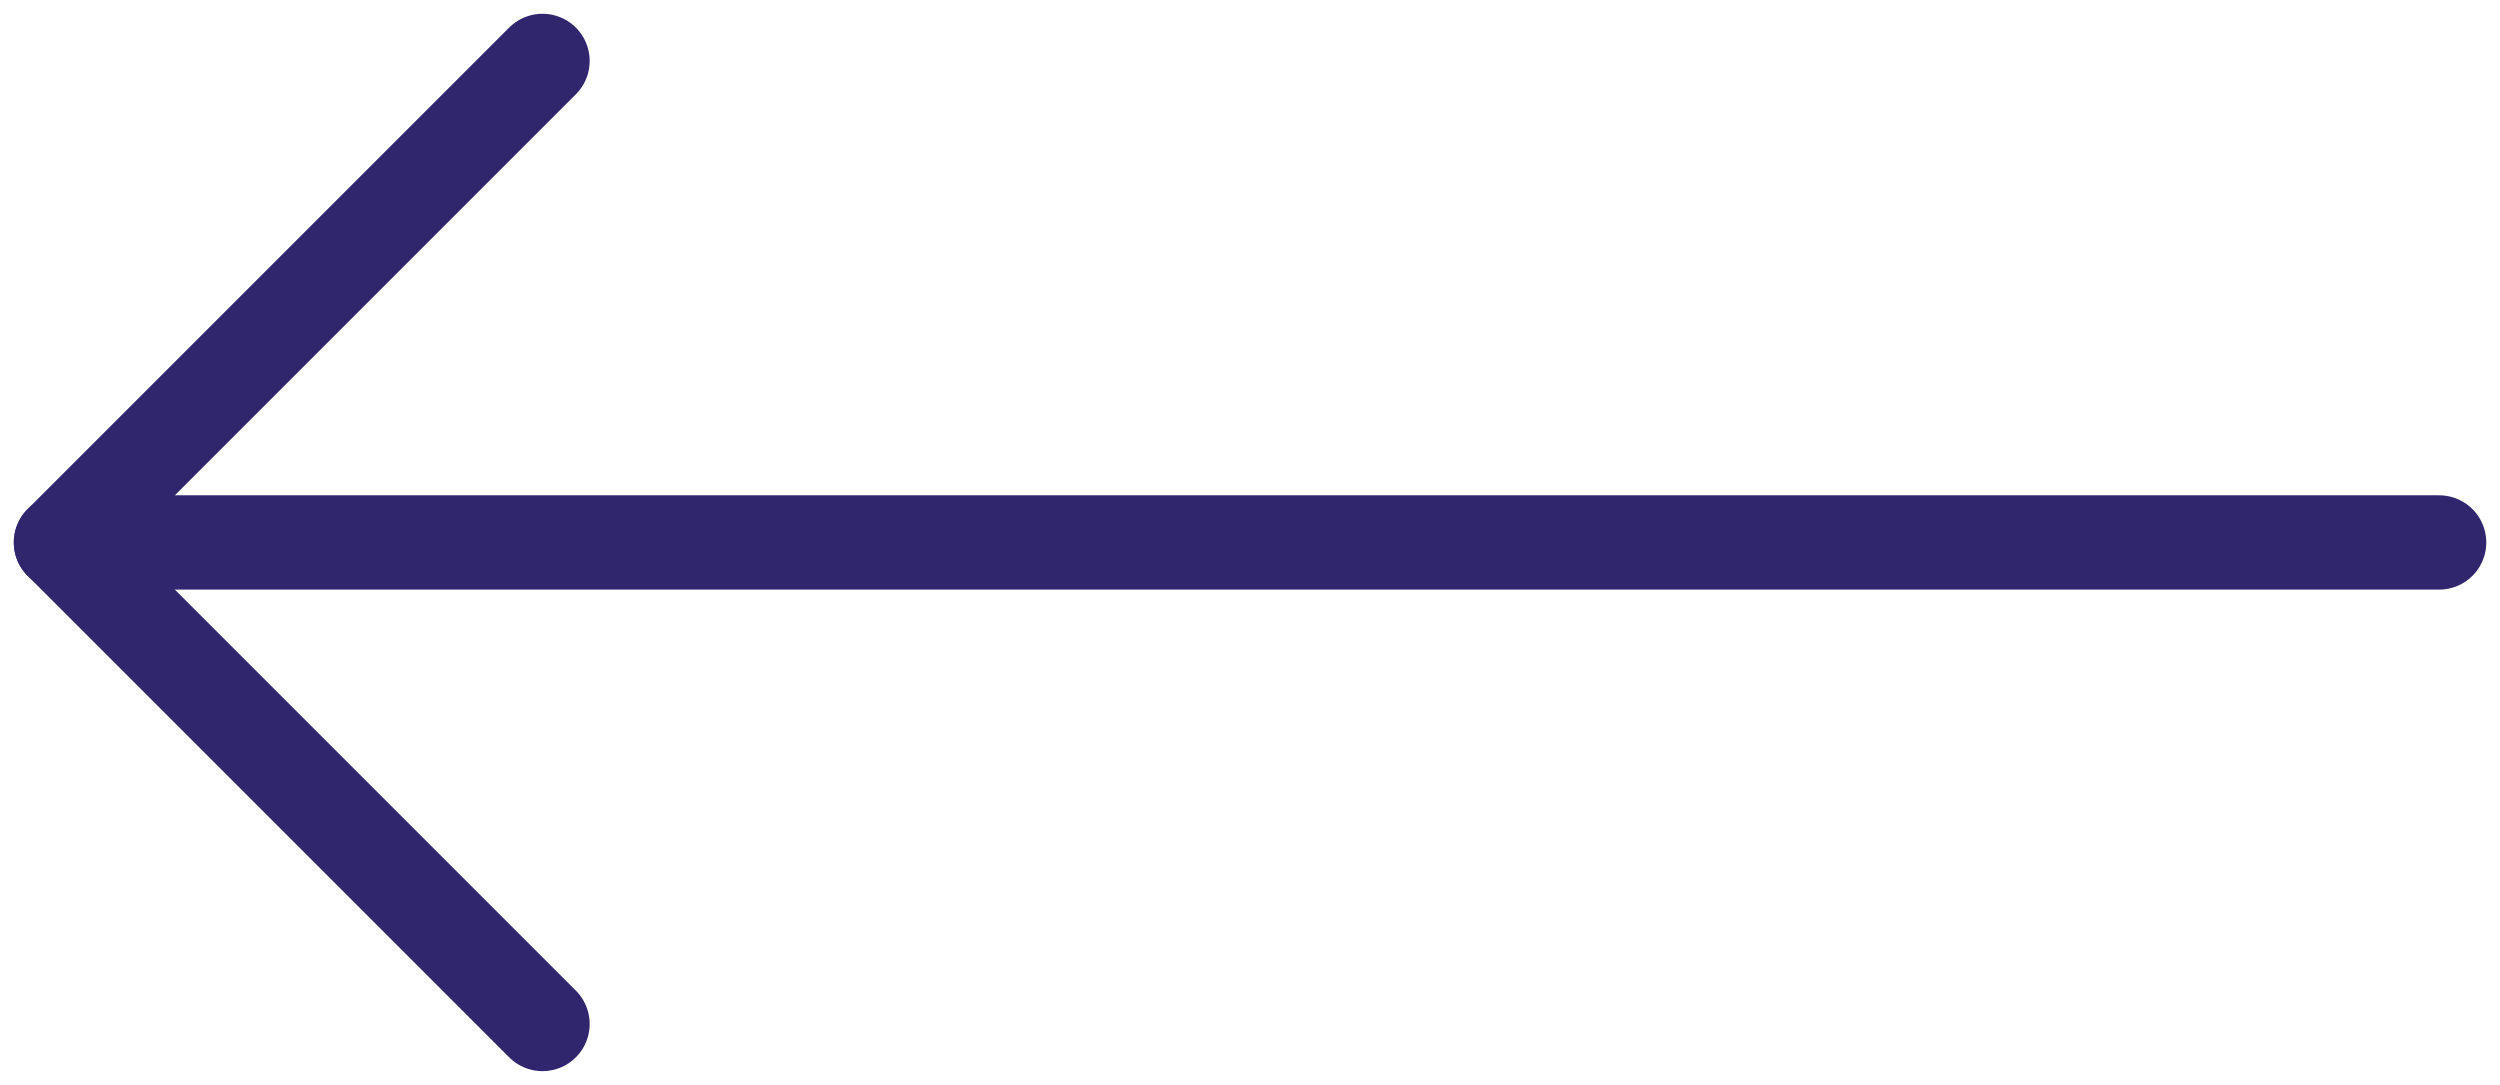 <svg width="53" height="23" viewBox="0 0 53 23" fill="none" xmlns="http://www.w3.org/2000/svg">
<path d="M51.709 11.5H1.292" stroke="#30266D" stroke-width="2" stroke-linecap="round" stroke-linejoin="round"/>
<path d="M11.501 1.292L1.293 11.5L11.501 21.708" stroke="#30266D" stroke-width="2" stroke-linecap="round" stroke-linejoin="round"/>
</svg>
